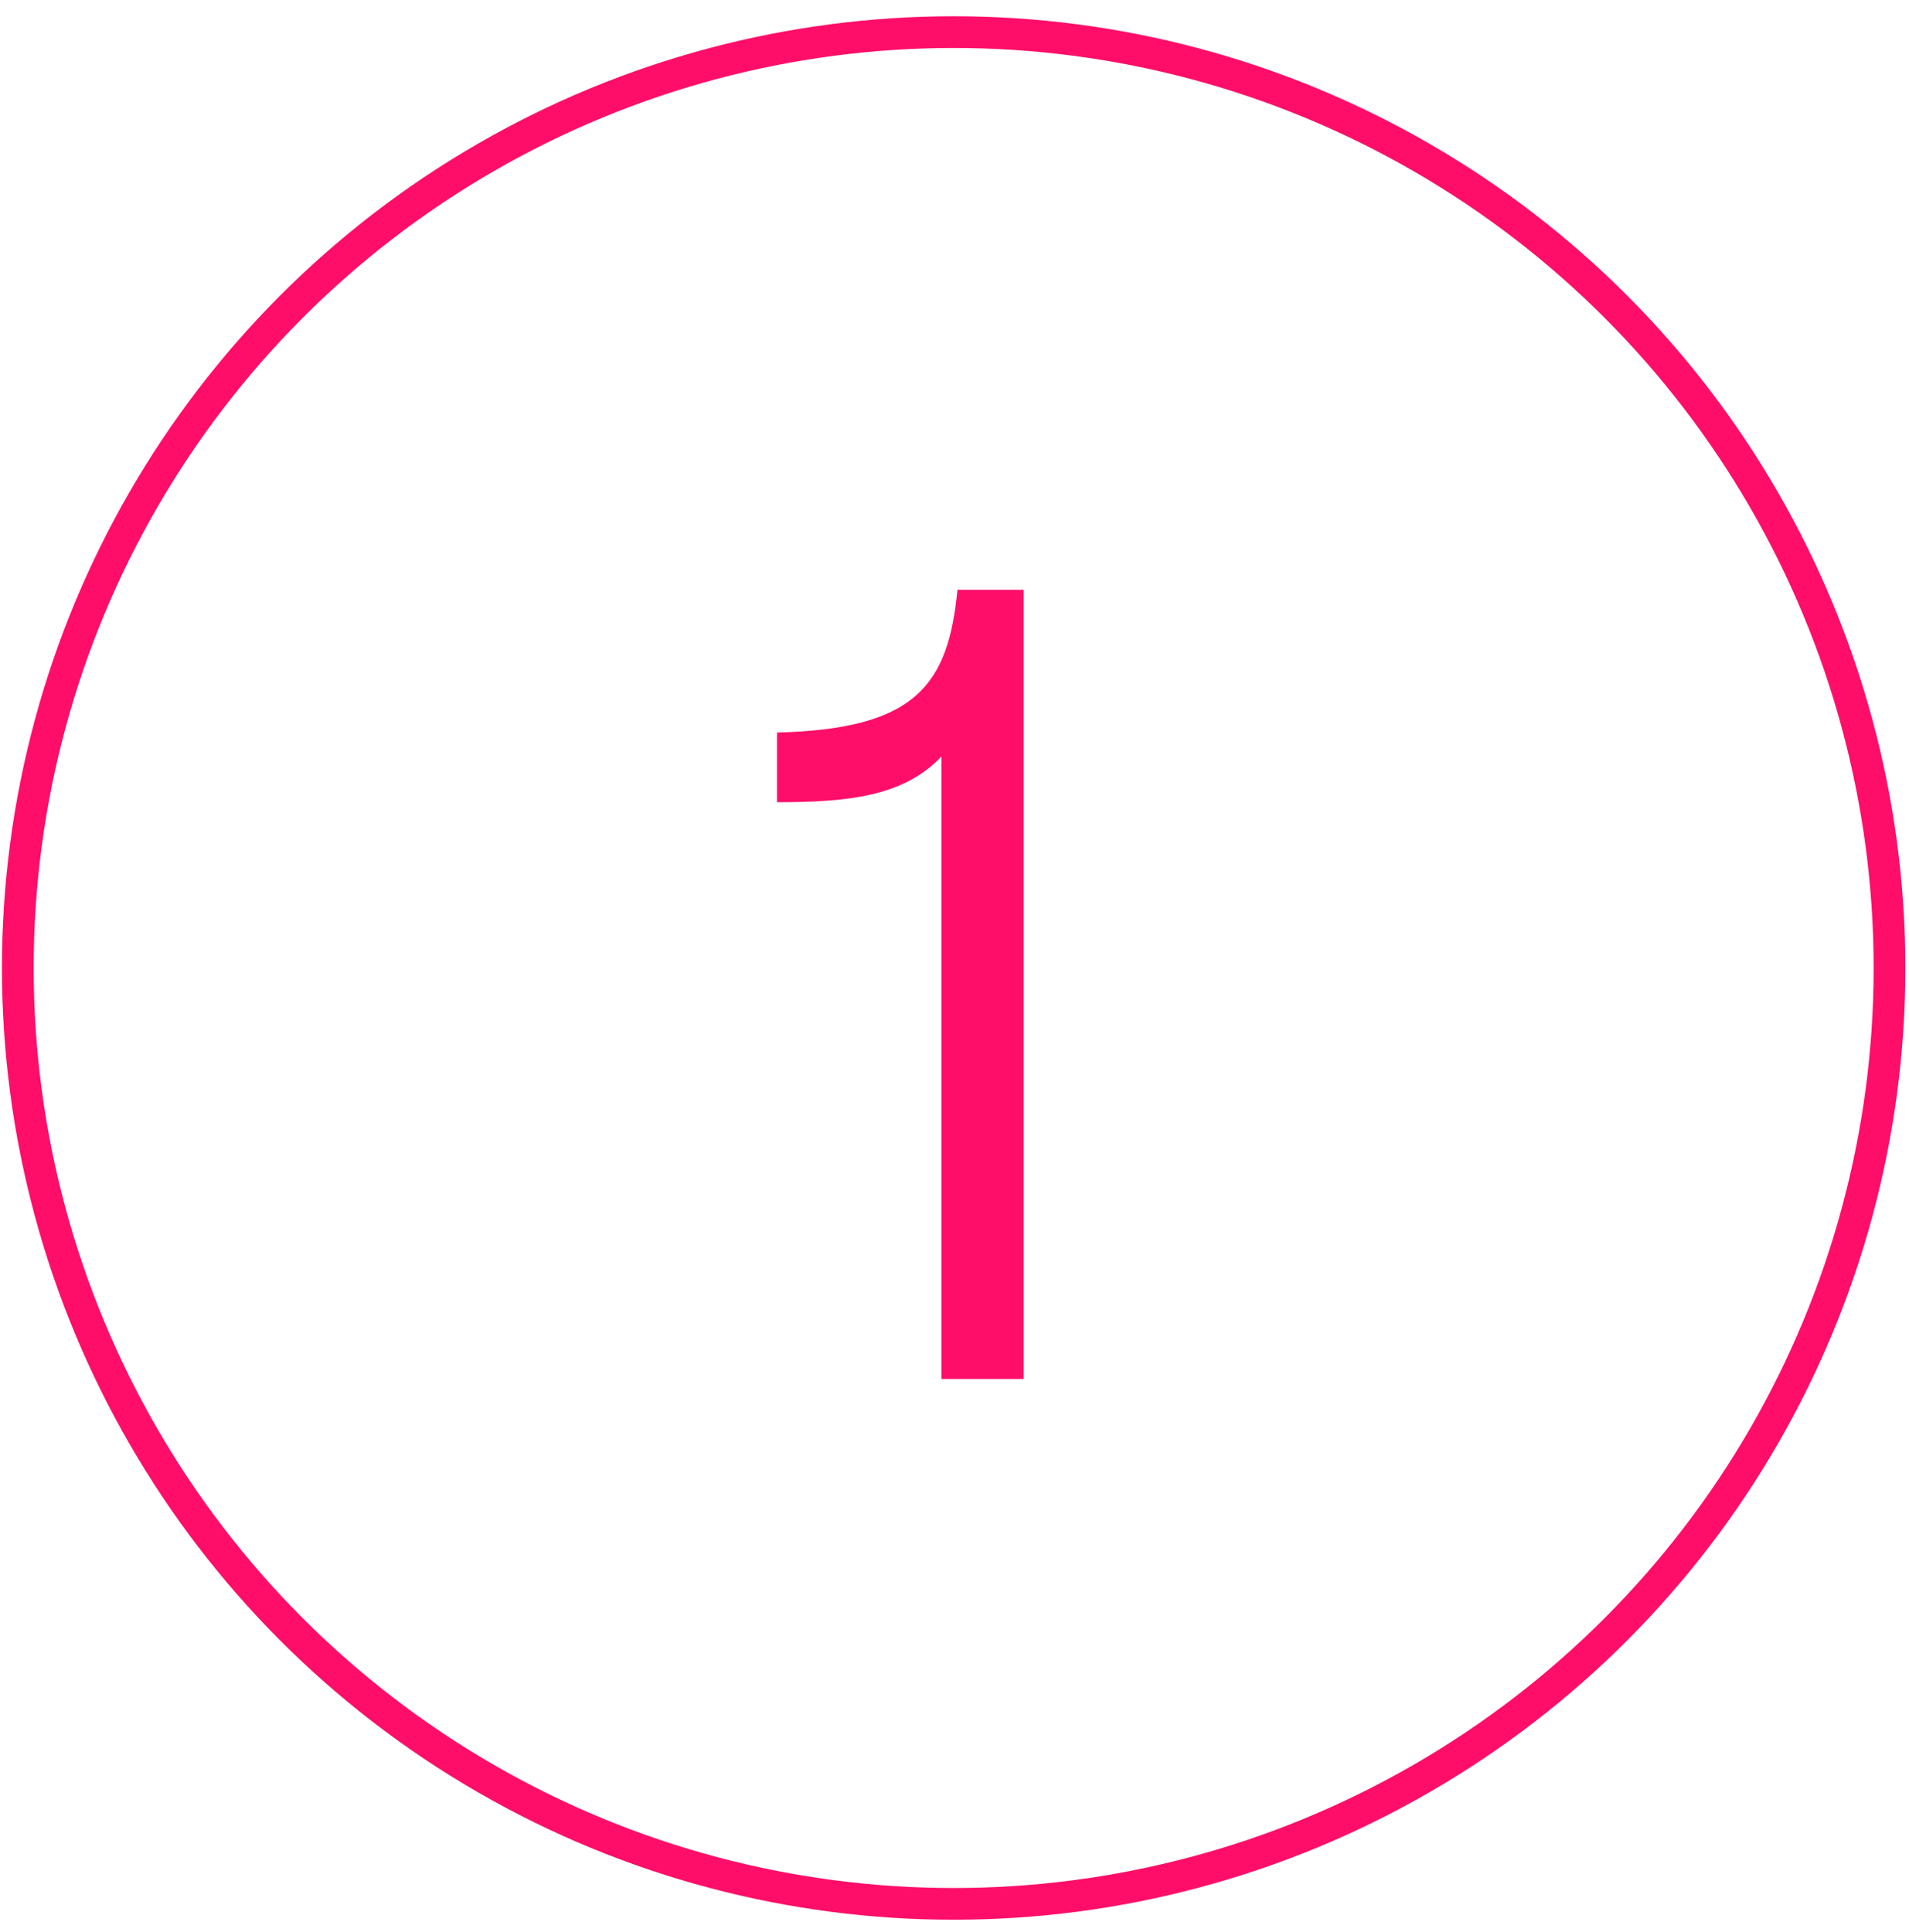 <svg xmlns="http://www.w3.org/2000/svg" width="84" height="85" viewBox="0 0 84 85" fill="none"><circle cx="41.963" cy="42.592" r="41.179" stroke="#FF0E69" stroke-width="1.396"></circle><path d="M41.425 60.674V33.286C39.767 35.045 37.305 35.297 34.189 35.297V32.231C40.269 32.081 41.727 30.171 42.129 25.95H45.043V60.674H41.425Z" fill="#FF0E69"></path></svg>